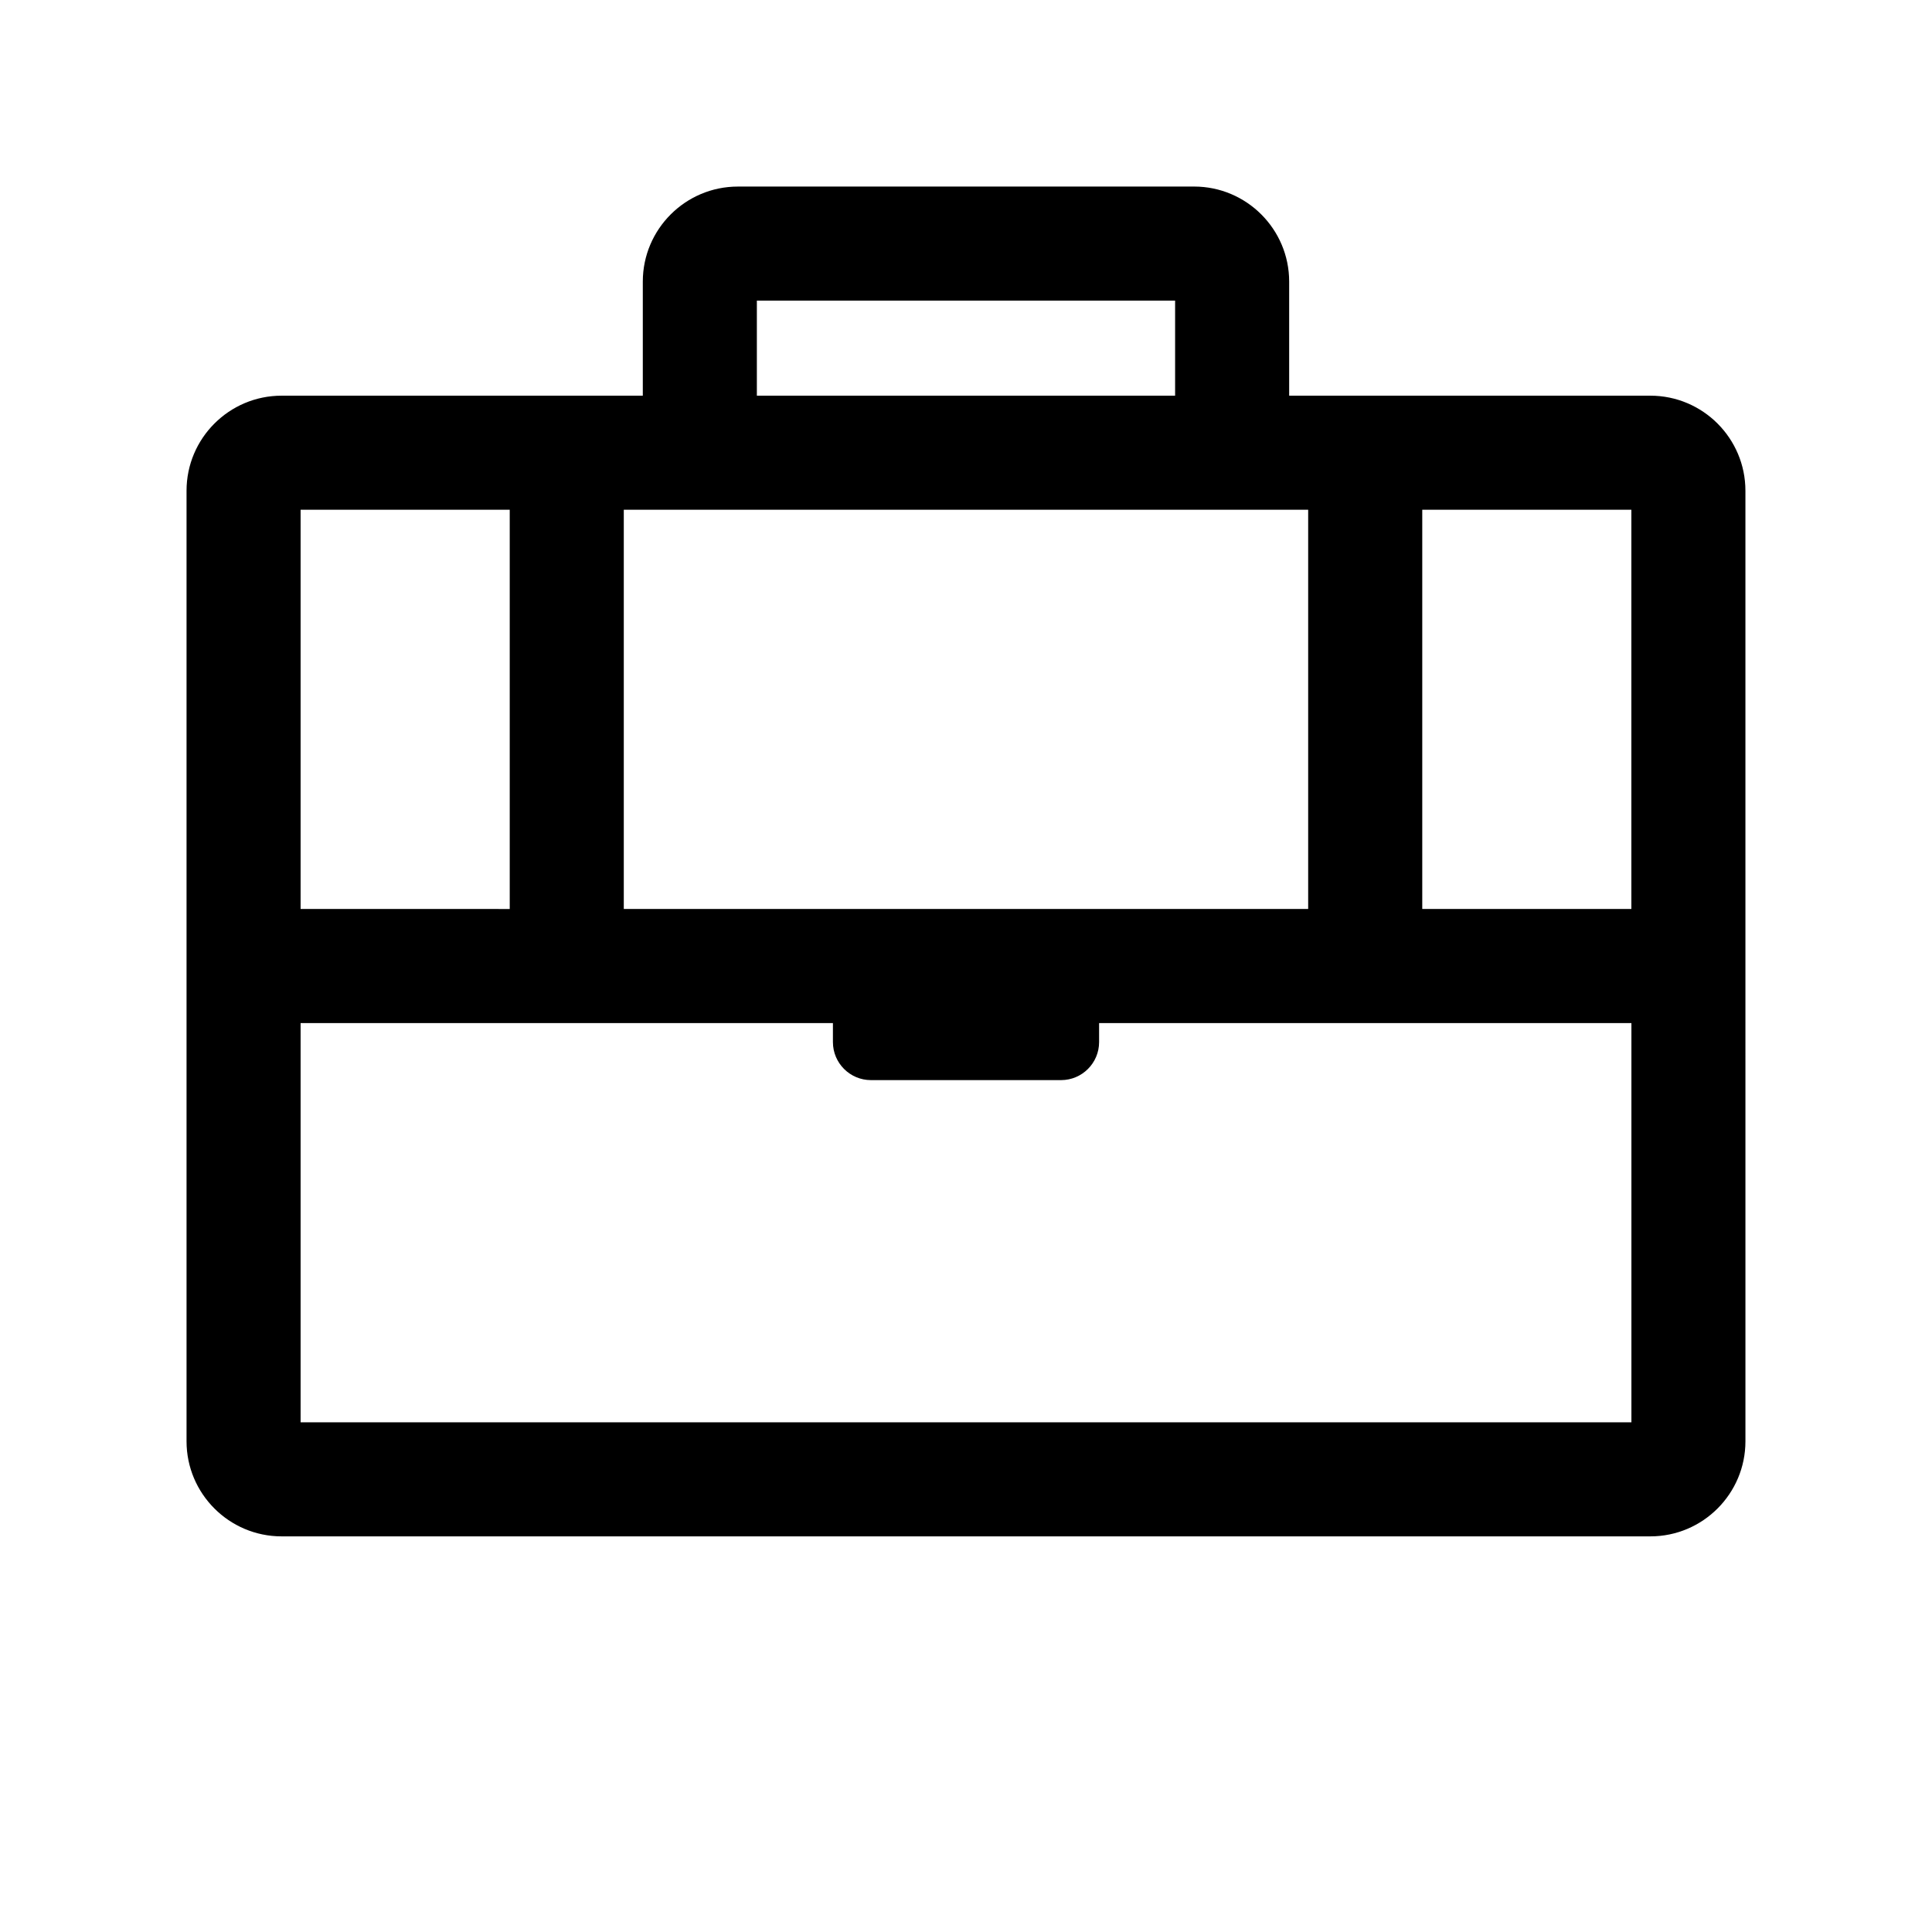 <?xml version="1.0" encoding="UTF-8"?>
<!-- Uploaded to: SVG Repo, www.svgrepo.com, Generator: SVG Repo Mixer Tools -->
<svg fill="#000000" width="800px" height="800px" version="1.1" viewBox="144 144 512 512" xmlns="http://www.w3.org/2000/svg">
 <path d="m581.37 248.86h-95.727v-30.23c0-13.891-11.301-25.191-25.191-25.191l-120.91 0.004c-13.891 0-25.191 11.301-25.191 25.191v30.23l-95.723-0.004c-13.891 0-25.191 11.301-25.191 25.191v251.91c0 13.891 11.301 25.191 25.191 25.191h362.74c13.891 0 25.191-11.301 25.191-25.191l-0.004-251.91c0-13.891-11.297-25.191-25.188-25.191zm-5.039 136.03h-55.418v-105.8h55.418zm-267.02 0v-105.8h181.37v105.8zm35.266-161.22h110.84v25.191h-110.84zm-65.492 55.422v105.8l-55.422-0.004v-105.8zm-55.422 241.83v-105.8h141.07v5.039c0 5.562 4.516 10.078 10.078 10.078h50.383c5.562 0 10.078-4.516 10.078-10.078v-5.039h141.07v105.8z"/>
</svg>